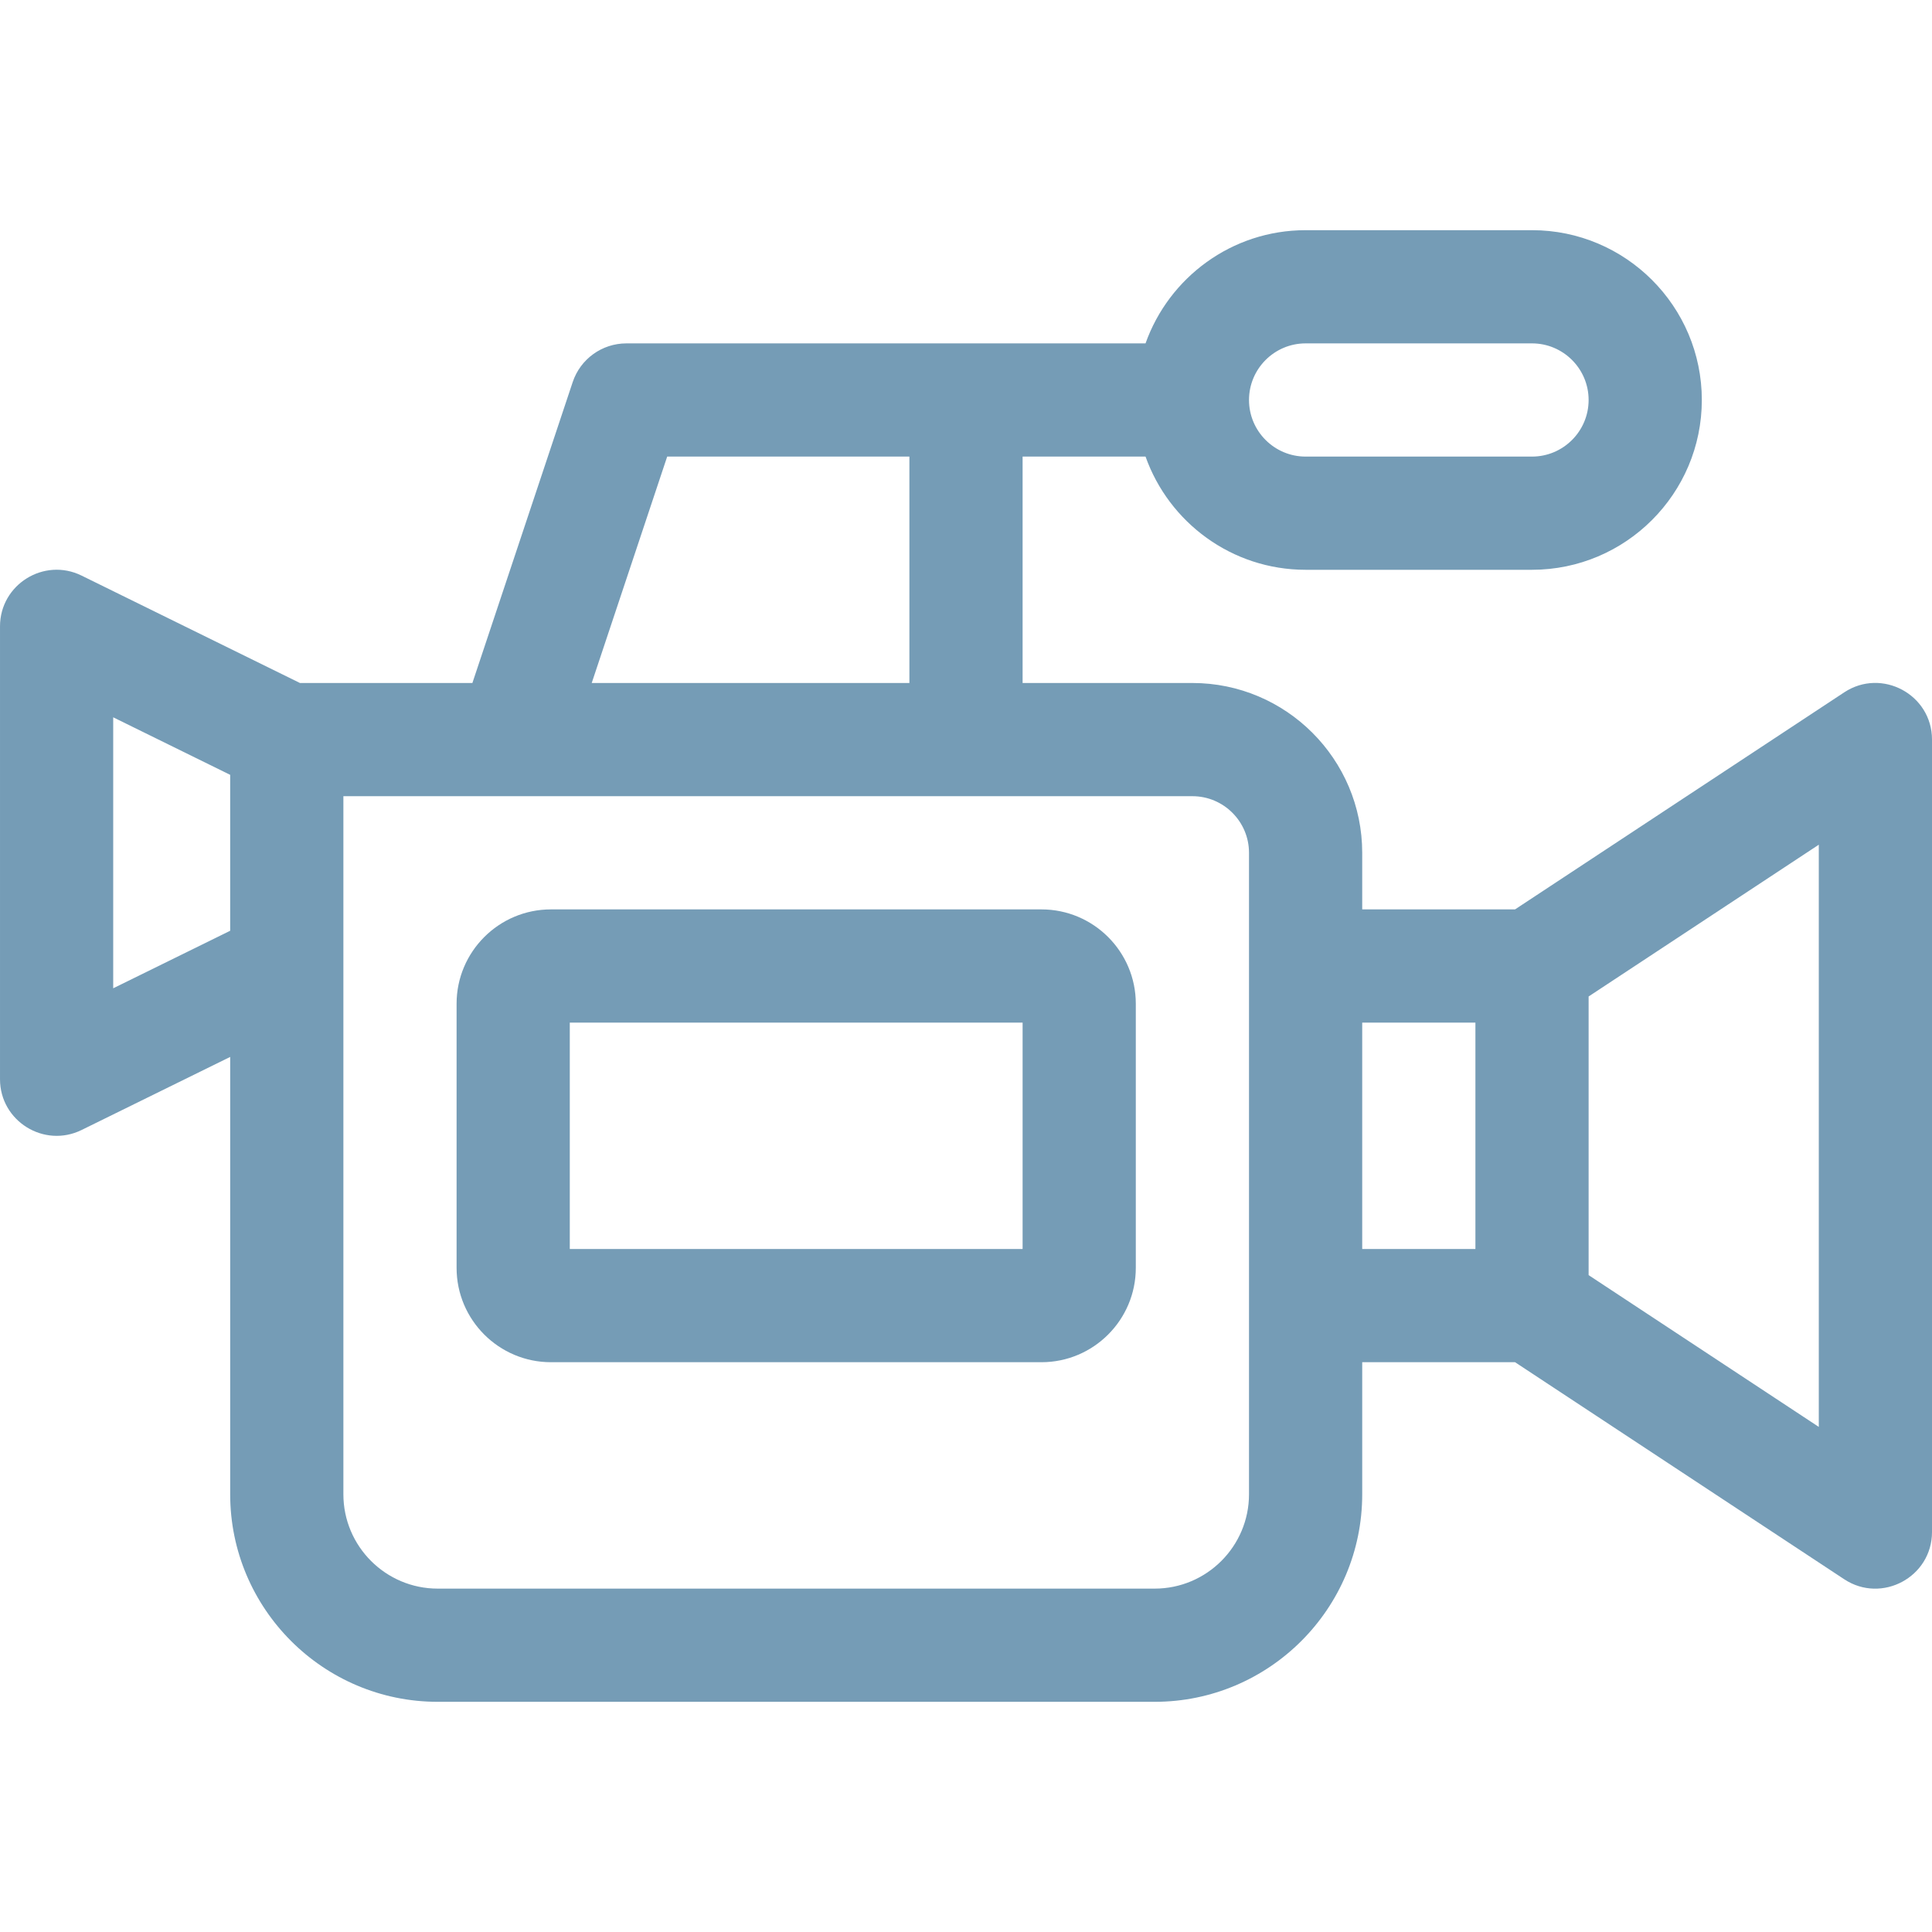 <svg height="512pt" viewBox="0 -61 512 512" width="512pt" xmlns="http://www.w3.org/2000/svg">
<path fill="#759CB6" d="m488.742 122.477-87.242 57.523h-40.5v-15c0-24.812-20.188-45-45-45h-45v-60h32.578c6.195 17.457 22.867 30 42.422 30h60c24.812 0 45-20.188 45-45s-20.188-45-45-45h-60c-19.555 0-36.227 12.543-42.422 30h-137.578c-6.457 0-12.188 4.133-14.23 10.258l-26.582 79.742h-45.699l-57.871-28.461c-9.961-4.898-21.617 2.371-21.617 13.461v120c0 11.113 11.691 18.344 21.621 13.461l39.379-19.367v115.906c0 30.328 24.672 55 55 55h190c30.328 0 55-24.672 55-55v-35h40.5l87.242 57.523c9.941 6.555 23.258-.59 23.258-12.523v-210c0-11.934-13.305-19.086-23.258-12.523zm-142.742-92.477h60c8.27 0 15 6.73 15 15s-6.73 15-15 15h-60c-8.27 0-15-6.73-15-15s6.73-15 15-15zm-169.188 30h64.188v60h-84.188zm-146.812 140.906v-71.812l31 15.246v41.32zm301 134.094c0 13.785-11.215 25-25 25h-190c-13.785 0-25-11.215-25-25v-185h225c8.27 0 15 6.73 15 15zm30-125h30v60h-30zm121 107.145-61-40.223v-73.844l61-40.223zm0 0"/>
<path fill="#759CB6" d="m276 180h-130c-13.785 0-25 11.215-25 25v70c0 13.785 11.215 25 25 25h130c13.785 0 25-11.215 25-25v-70c0-13.785-11.215-25-25-25zm-5 90h-120v-60h120zm0 0"/></svg>